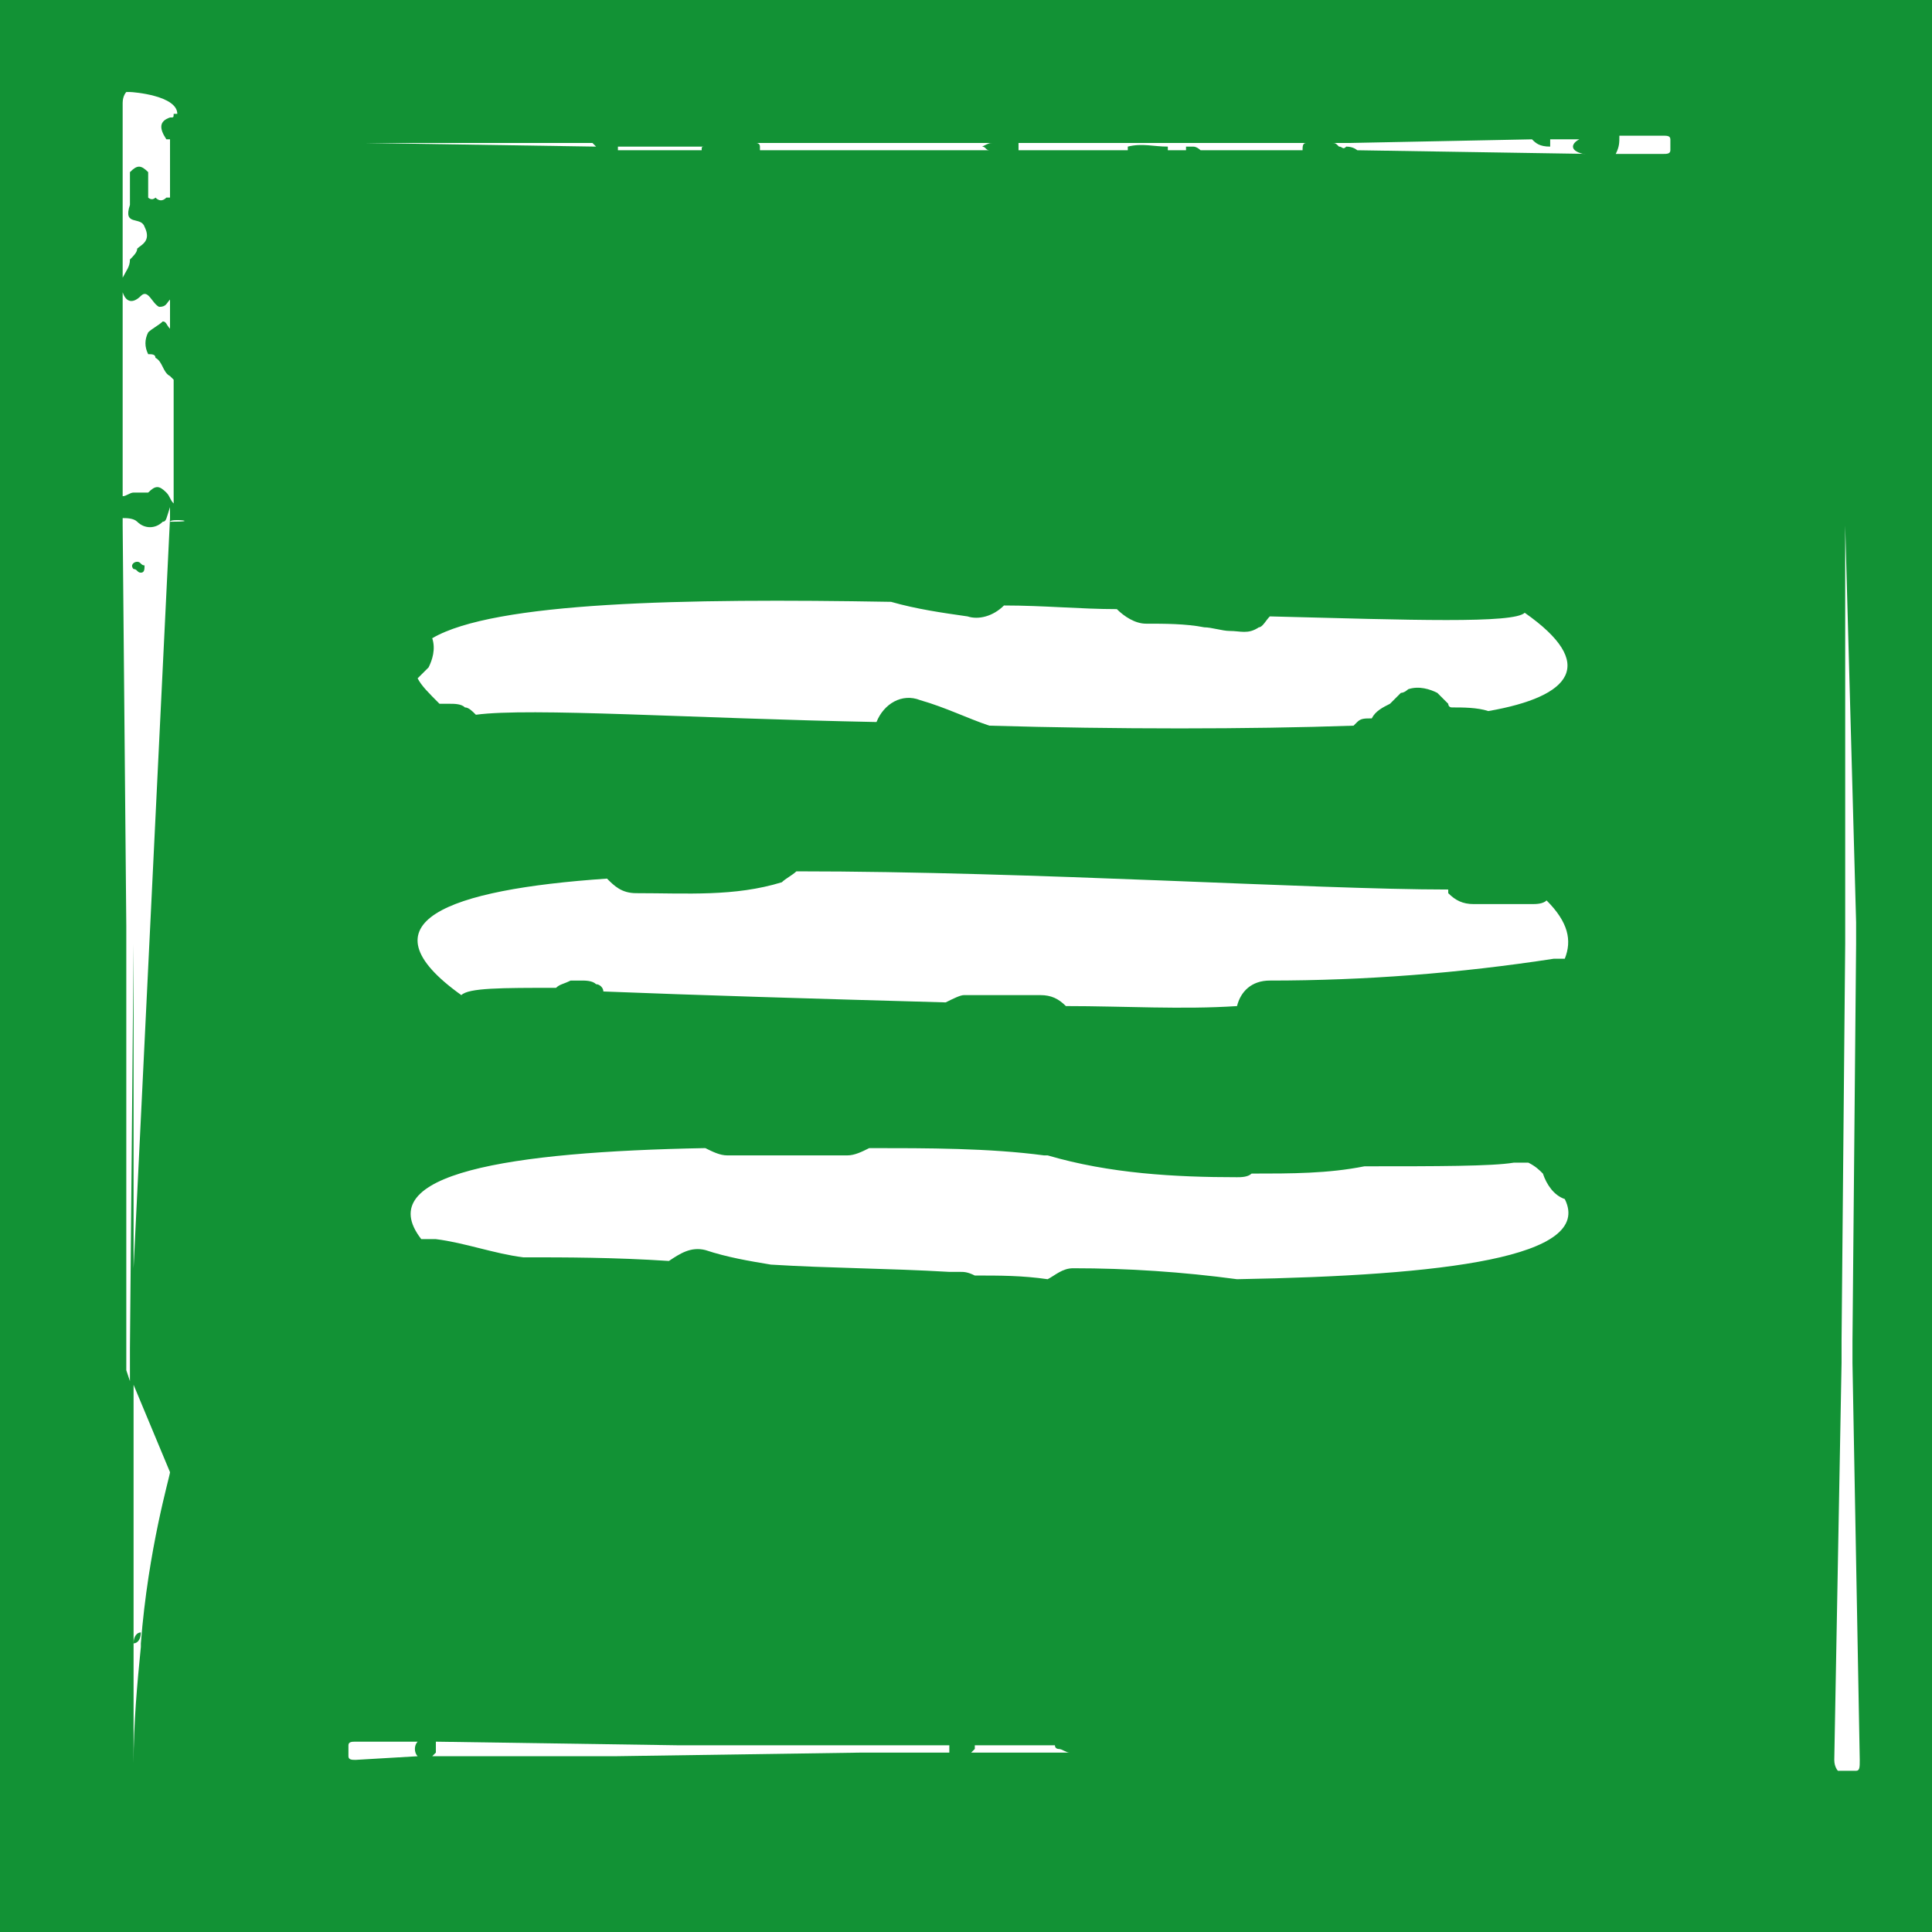 <svg width="43" height="43" viewBox="0 0 43 43" fill="none" xmlns="http://www.w3.org/2000/svg">
<rect width="43" height="43" fill="#129235"/>
<path d="M33.935 13.638C33.692 13.881 31.422 13.8 28.262 13.719C28.18 13.8 28.099 13.962 28.018 13.962C27.775 14.124 27.613 14.043 27.37 14.043C27.208 14.043 26.965 13.962 26.803 13.962C26.397 13.881 25.911 13.881 25.506 13.881C25.263 13.881 25.019 13.719 24.857 13.557C24.047 13.557 23.236 13.476 22.345 13.476C22.102 13.719 21.777 13.8 21.534 13.719C20.967 13.638 20.399 13.557 19.832 13.395C15.212 13.314 10.998 13.395 9.62 14.205C9.701 14.448 9.62 14.692 9.539 14.854C9.458 14.935 9.376 15.016 9.295 15.097C9.376 15.259 9.539 15.421 9.782 15.664C9.863 15.664 9.944 15.664 10.025 15.664C10.106 15.664 10.268 15.664 10.349 15.745C10.43 15.745 10.511 15.826 10.592 15.908C11.808 15.745 15.374 15.989 19.508 16.07C19.67 15.664 20.075 15.421 20.48 15.583C21.048 15.745 21.534 15.989 22.02 16.151C24.857 16.232 27.775 16.232 30.126 16.151L30.207 16.07C30.288 15.989 30.369 15.989 30.531 15.989C30.612 15.826 30.774 15.745 30.936 15.664C31.017 15.583 31.098 15.502 31.179 15.421C31.26 15.421 31.341 15.34 31.341 15.34C31.585 15.259 31.828 15.34 31.99 15.421C32.071 15.502 32.152 15.583 32.233 15.664C32.233 15.664 32.233 15.745 32.314 15.745C32.557 15.745 32.881 15.745 33.125 15.826C34.989 15.502 35.556 14.773 33.935 13.638Z" fill="white"/>
<path d="M34.422 20.041C34.34 20.122 34.178 20.122 34.097 20.122H32.8C32.557 20.122 32.395 20.041 32.233 19.879C32.233 19.879 32.233 19.879 32.233 19.798C29.234 19.798 22.993 19.393 17.725 19.393C17.644 19.474 17.482 19.555 17.401 19.636C16.347 19.96 15.293 19.879 14.159 19.879C13.834 19.879 13.672 19.717 13.51 19.555C9.944 19.798 7.999 20.527 10.268 22.148C10.43 21.986 11.16 21.986 12.376 21.986C12.457 21.905 12.538 21.905 12.7 21.824C12.781 21.824 12.862 21.824 12.943 21.824C13.024 21.824 13.186 21.824 13.267 21.905C13.348 21.905 13.429 21.986 13.429 22.067C15.456 22.148 18.13 22.229 21.048 22.31C21.21 22.229 21.372 22.148 21.453 22.148H23.155C23.398 22.148 23.561 22.229 23.723 22.392C25.02 22.392 26.316 22.473 27.532 22.392C27.613 22.067 27.856 21.824 28.262 21.824C30.369 21.824 32.476 21.662 34.584 21.338C34.665 21.338 34.746 21.338 34.827 21.338C34.989 20.933 34.908 20.527 34.422 20.041Z" fill="white"/>
<path d="M34.827 26.687C34.584 26.606 34.421 26.363 34.34 26.12C34.259 26.039 34.178 25.958 34.016 25.877C33.935 25.877 33.935 25.877 33.854 25.877C33.773 25.877 33.773 25.877 33.692 25.877C33.206 25.958 31.99 25.958 30.369 25.958C29.558 26.12 28.748 26.12 27.856 26.12C27.775 26.201 27.613 26.201 27.532 26.201C26.154 26.201 24.695 26.12 23.317 25.715H23.236C22.02 25.553 20.643 25.553 19.346 25.553C19.184 25.634 19.022 25.715 18.86 25.715H16.185C16.023 25.715 15.861 25.634 15.698 25.553C11.322 25.634 8.242 26.12 9.376 27.579C9.457 27.579 9.62 27.579 9.701 27.579C10.349 27.66 10.998 27.903 11.646 27.984H11.727C12.537 27.984 13.672 27.984 14.888 28.065C15.131 27.903 15.374 27.741 15.698 27.822C16.185 27.984 16.671 28.065 17.157 28.146C18.454 28.227 19.751 28.227 21.129 28.308C21.21 28.308 21.291 28.308 21.372 28.308C21.453 28.308 21.534 28.308 21.696 28.389C22.264 28.389 22.75 28.389 23.317 28.471C23.479 28.389 23.642 28.227 23.885 28.227C25.101 28.227 26.316 28.308 27.532 28.471C32.152 28.389 35.475 27.984 34.827 26.687Z" fill="white"/>
<path d="M35.961 3.426H37.015C37.096 3.426 37.177 3.426 37.177 3.344V3.101C37.177 3.02 37.096 3.02 37.015 3.02H36.042C36.042 3.182 36.042 3.263 35.961 3.426Z" fill="white"/>
<path d="M15.698 3.263C15.78 3.263 15.78 3.263 15.861 3.263H15.293C15.212 3.263 15.05 3.263 14.888 3.263H13.753V3.344H13.672H14.888C14.969 3.344 15.131 3.344 15.293 3.344H15.617C15.617 3.263 15.617 3.263 15.698 3.263Z" fill="white"/>
<path d="M22.102 3.182H16.833C16.833 3.182 16.914 3.182 16.914 3.263V3.344H22.021C21.939 3.344 21.939 3.263 21.858 3.263C22.021 3.182 22.021 3.182 22.102 3.182Z" fill="white"/>
<path d="M13.186 3.182H8.08C7.999 3.182 7.999 3.182 8.08 3.182L13.267 3.263C13.267 3.263 13.267 3.263 13.186 3.182Z" fill="white"/>
<path d="M22.669 3.182C22.669 3.263 22.669 3.344 22.669 3.344H25.101V3.263C25.425 3.182 25.668 3.263 25.992 3.263V3.344H26.397V3.263C26.478 3.263 26.559 3.263 26.559 3.263C26.64 3.263 26.721 3.344 26.721 3.344H28.991C28.991 3.263 28.991 3.182 29.072 3.182H22.669Z" fill="white"/>
<path d="M35.232 3.425C34.908 3.344 34.989 3.182 35.151 3.101H34.502C34.502 3.182 34.502 3.182 34.502 3.263C34.259 3.263 34.178 3.182 34.097 3.101L30.045 3.182C29.964 3.182 29.802 3.182 29.639 3.182C29.721 3.182 29.721 3.182 29.802 3.263C29.883 3.263 29.883 3.344 29.964 3.263C30.126 3.263 30.207 3.344 30.207 3.344L35.313 3.425C35.232 3.425 35.232 3.425 35.232 3.425Z" fill="white"/>
<path d="M3.622 11.612C3.46 11.774 3.217 11.774 3.054 11.612C2.973 11.531 2.811 11.531 2.73 11.531C2.73 11.612 2.73 11.612 2.73 11.693L2.811 20.608C2.811 20.77 2.811 20.933 2.811 21.095V30.01C2.811 30.172 2.811 30.335 2.811 30.497L2.892 30.74V30.497C2.892 30.335 2.892 30.172 2.892 30.01L2.973 21.014C2.973 20.852 2.973 28.389 2.973 28.227L3.784 11.531V11.287C3.703 11.531 3.703 11.612 3.622 11.612ZM3.135 12.746C3.054 12.746 3.054 12.665 2.973 12.665C2.892 12.584 2.973 12.503 3.054 12.503C3.135 12.503 3.135 12.584 3.217 12.584C3.217 12.665 3.217 12.746 3.135 12.746Z" fill="white"/>
<path d="M3.541 6.83C3.379 6.749 3.298 6.424 3.135 6.586C2.973 6.749 2.811 6.749 2.73 6.505V6.424V11.044C2.811 11.044 2.892 10.963 2.973 10.963C3.054 10.963 3.217 10.963 3.298 10.963C3.46 10.801 3.541 10.801 3.703 10.963C3.784 11.044 3.784 11.125 3.865 11.206V8.451L3.784 8.37C3.622 8.289 3.622 8.045 3.46 7.964C3.46 7.883 3.379 7.883 3.298 7.883C3.217 7.721 3.217 7.559 3.298 7.397C3.379 7.316 3.541 7.235 3.622 7.154C3.703 7.154 3.703 7.235 3.784 7.316V6.667C3.703 6.749 3.703 6.83 3.541 6.83Z" fill="white"/>
<path d="M3.784 11.612C4.513 11.612 3.784 11.531 3.784 11.612Z" fill="white"/>
<path d="M3.135 36.332C3.135 36.495 3.054 36.576 2.973 36.576V39.25C2.973 38.359 3.054 37.467 3.135 36.657V36.576C3.298 34.468 3.784 32.847 3.784 32.766L2.973 30.821V36.576C2.973 36.413 3.054 36.332 3.135 36.332Z" fill="white"/>
<path d="M2.892 5.776C2.973 5.695 3.054 5.614 3.054 5.533C3.135 5.452 3.379 5.371 3.217 5.047C3.135 4.803 2.73 5.047 2.892 4.56C2.892 4.317 2.892 4.074 2.892 3.831C3.054 3.669 3.135 3.669 3.298 3.831C3.298 3.993 3.298 4.155 3.298 4.398C3.298 4.398 3.379 4.479 3.46 4.398C3.541 4.479 3.622 4.479 3.703 4.398H3.784V3.101C3.784 3.101 3.784 3.101 3.703 3.101C3.541 2.858 3.541 2.696 3.784 2.615C3.865 2.615 3.865 2.615 3.865 2.534H3.946C3.946 2.129 2.973 2.048 2.892 2.048H2.811C2.811 2.048 2.73 2.129 2.73 2.291V6.181C2.811 6.019 2.892 5.938 2.892 5.776Z" fill="white"/>
<path d="M23.561 38.926C23.561 38.926 23.479 38.926 23.479 38.845H23.398H23.317C23.236 38.845 23.074 38.845 22.993 38.845H22.912H21.696C21.696 38.845 21.696 38.845 21.696 38.926L21.615 39.007H23.804C23.723 39.007 23.642 38.926 23.561 38.926Z" fill="white"/>
<path d="M21.129 38.845H20.724C20.643 38.845 20.48 38.845 20.399 38.845H15.455C15.374 38.845 15.212 38.845 15.131 38.845L9.701 38.764C9.701 38.845 9.701 38.926 9.701 39.007L9.62 39.088H13.348C13.429 39.088 13.591 39.088 13.672 39.088L19.184 39.007C19.265 39.007 19.427 39.007 19.508 39.007H21.129V38.926V38.845Z" fill="white"/>
<path d="M9.295 39.088C9.214 39.007 9.214 38.845 9.295 38.764H7.917C7.836 38.764 7.755 38.764 7.755 38.845V39.088C7.755 39.169 7.836 39.169 7.917 39.169L9.295 39.088Z" fill="white"/>
<path d="M41.068 21.014L40.987 29.848C40.987 30.01 40.987 30.172 40.987 30.335L40.825 39.169C40.825 39.331 40.906 39.412 40.906 39.412H41.311C41.392 39.412 41.392 39.331 41.392 39.169L41.23 30.335C41.23 30.172 41.23 30.01 41.23 29.848L41.311 21.014C41.311 20.852 41.311 20.689 41.311 20.527L41.068 11.693C41.068 11.612 41.068 11.531 41.068 11.368C41.068 11.45 41.068 11.612 41.068 11.693V16.232C41.068 16.313 41.068 16.313 41.068 16.394V20.527C41.068 20.608 41.068 20.852 41.068 21.014Z" fill="white"/>
</svg>

